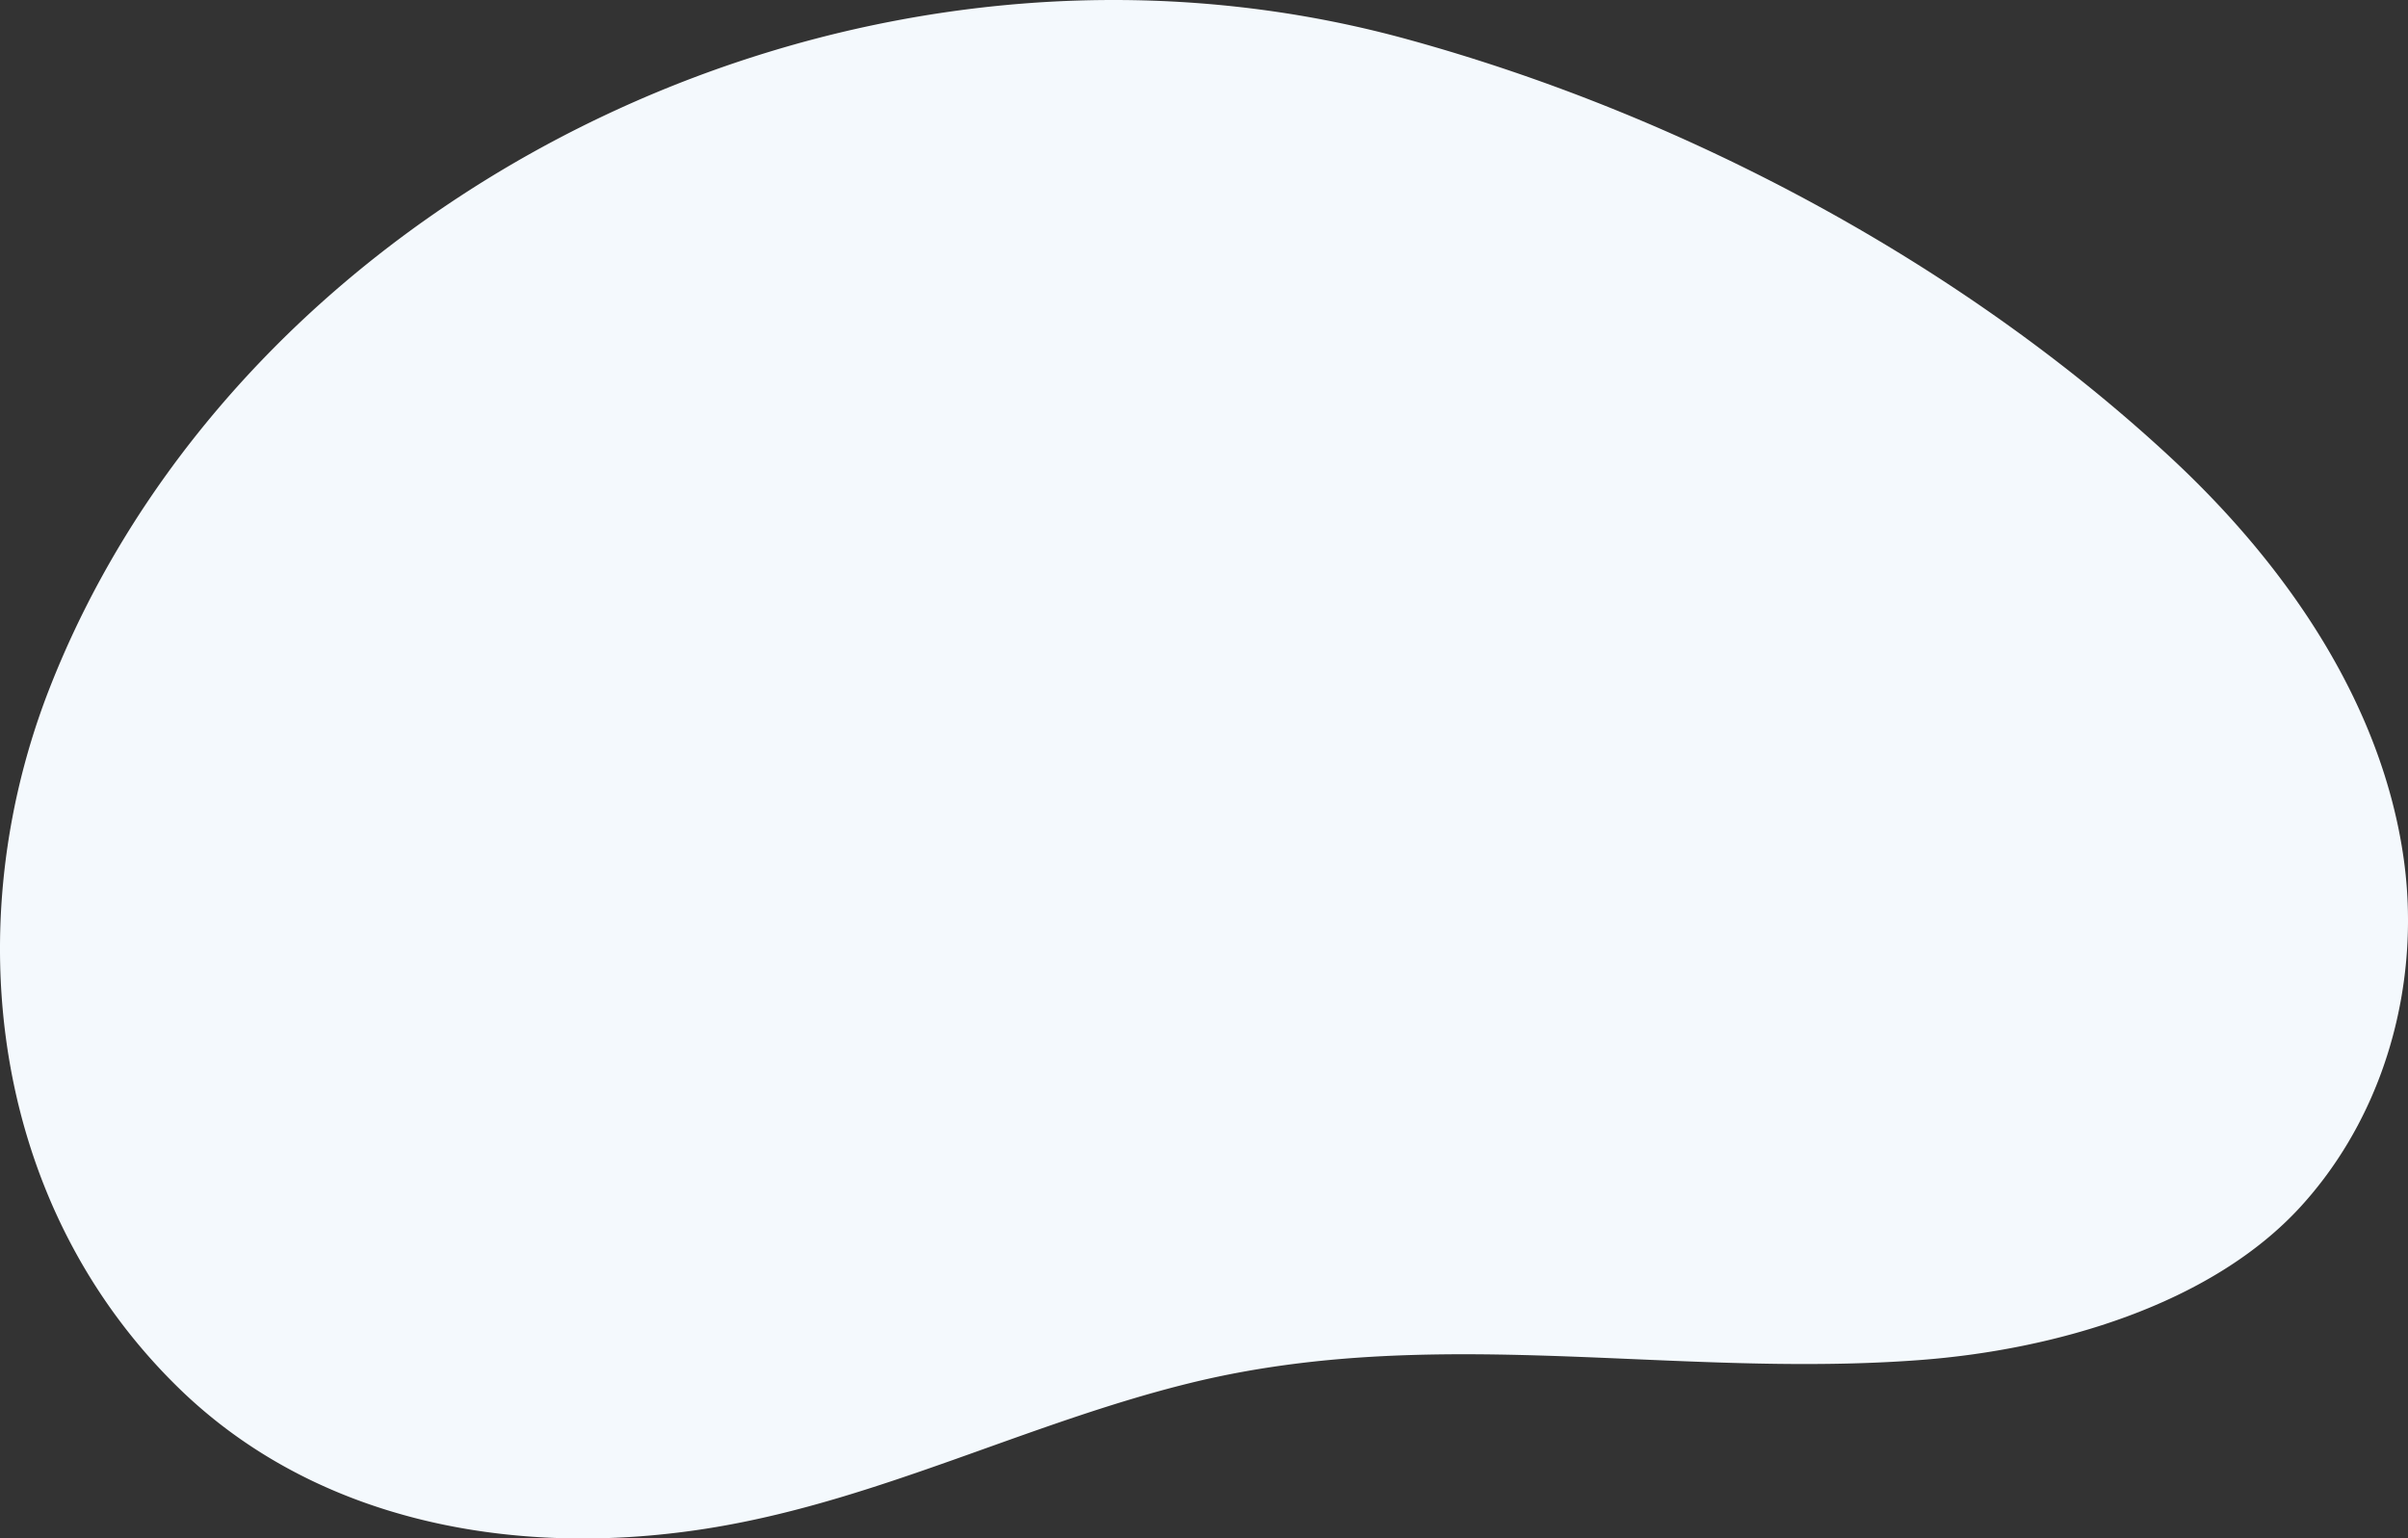 <svg xmlns="http://www.w3.org/2000/svg" xmlns:xlink="http://www.w3.org/1999/xlink" width="795" height="508" viewBox="0 0 795 508"><rect x="0" y="0" width="795" height="508" fill="#333333" stroke="none"/><defs><path id="a" d="M381.322 29c-49.77.006-97.99 15.027-133.649 49.996-40.07 39.283-58.568 91.51-58.673 144.282v.895c.058 29.109 5.703 58.36 16.405 85.672C258.327 444.917 404.325 536.805 556.124 537h1.109c32.036-.054 64.343-4.194 96.053-12.878 92.832-25.425 184.04-74.68 252.62-138.447 39.018-36.283 69.663-81.984 76.703-132.428A146.073 146.073 0 00984 233.699v-1.305c-.153-33.652-11.79-67.74-35.16-93.517-29.732-32.795-81.44-47.62-126.114-50.97-31.757-2.382-63.097-1.037-94.325.306-48.909 2.105-97.525 4.21-146.963-8.007-52.983-13.095-101.705-38.246-156.002-47.431C410.806 30.3 396.03 29 381.39 29h-.068z"/></defs><use fill="#F4F9FD" fill-rule="evenodd" transform="matrix(1 0 0 -1 -189 537)" xlink:href="#a"/></svg>